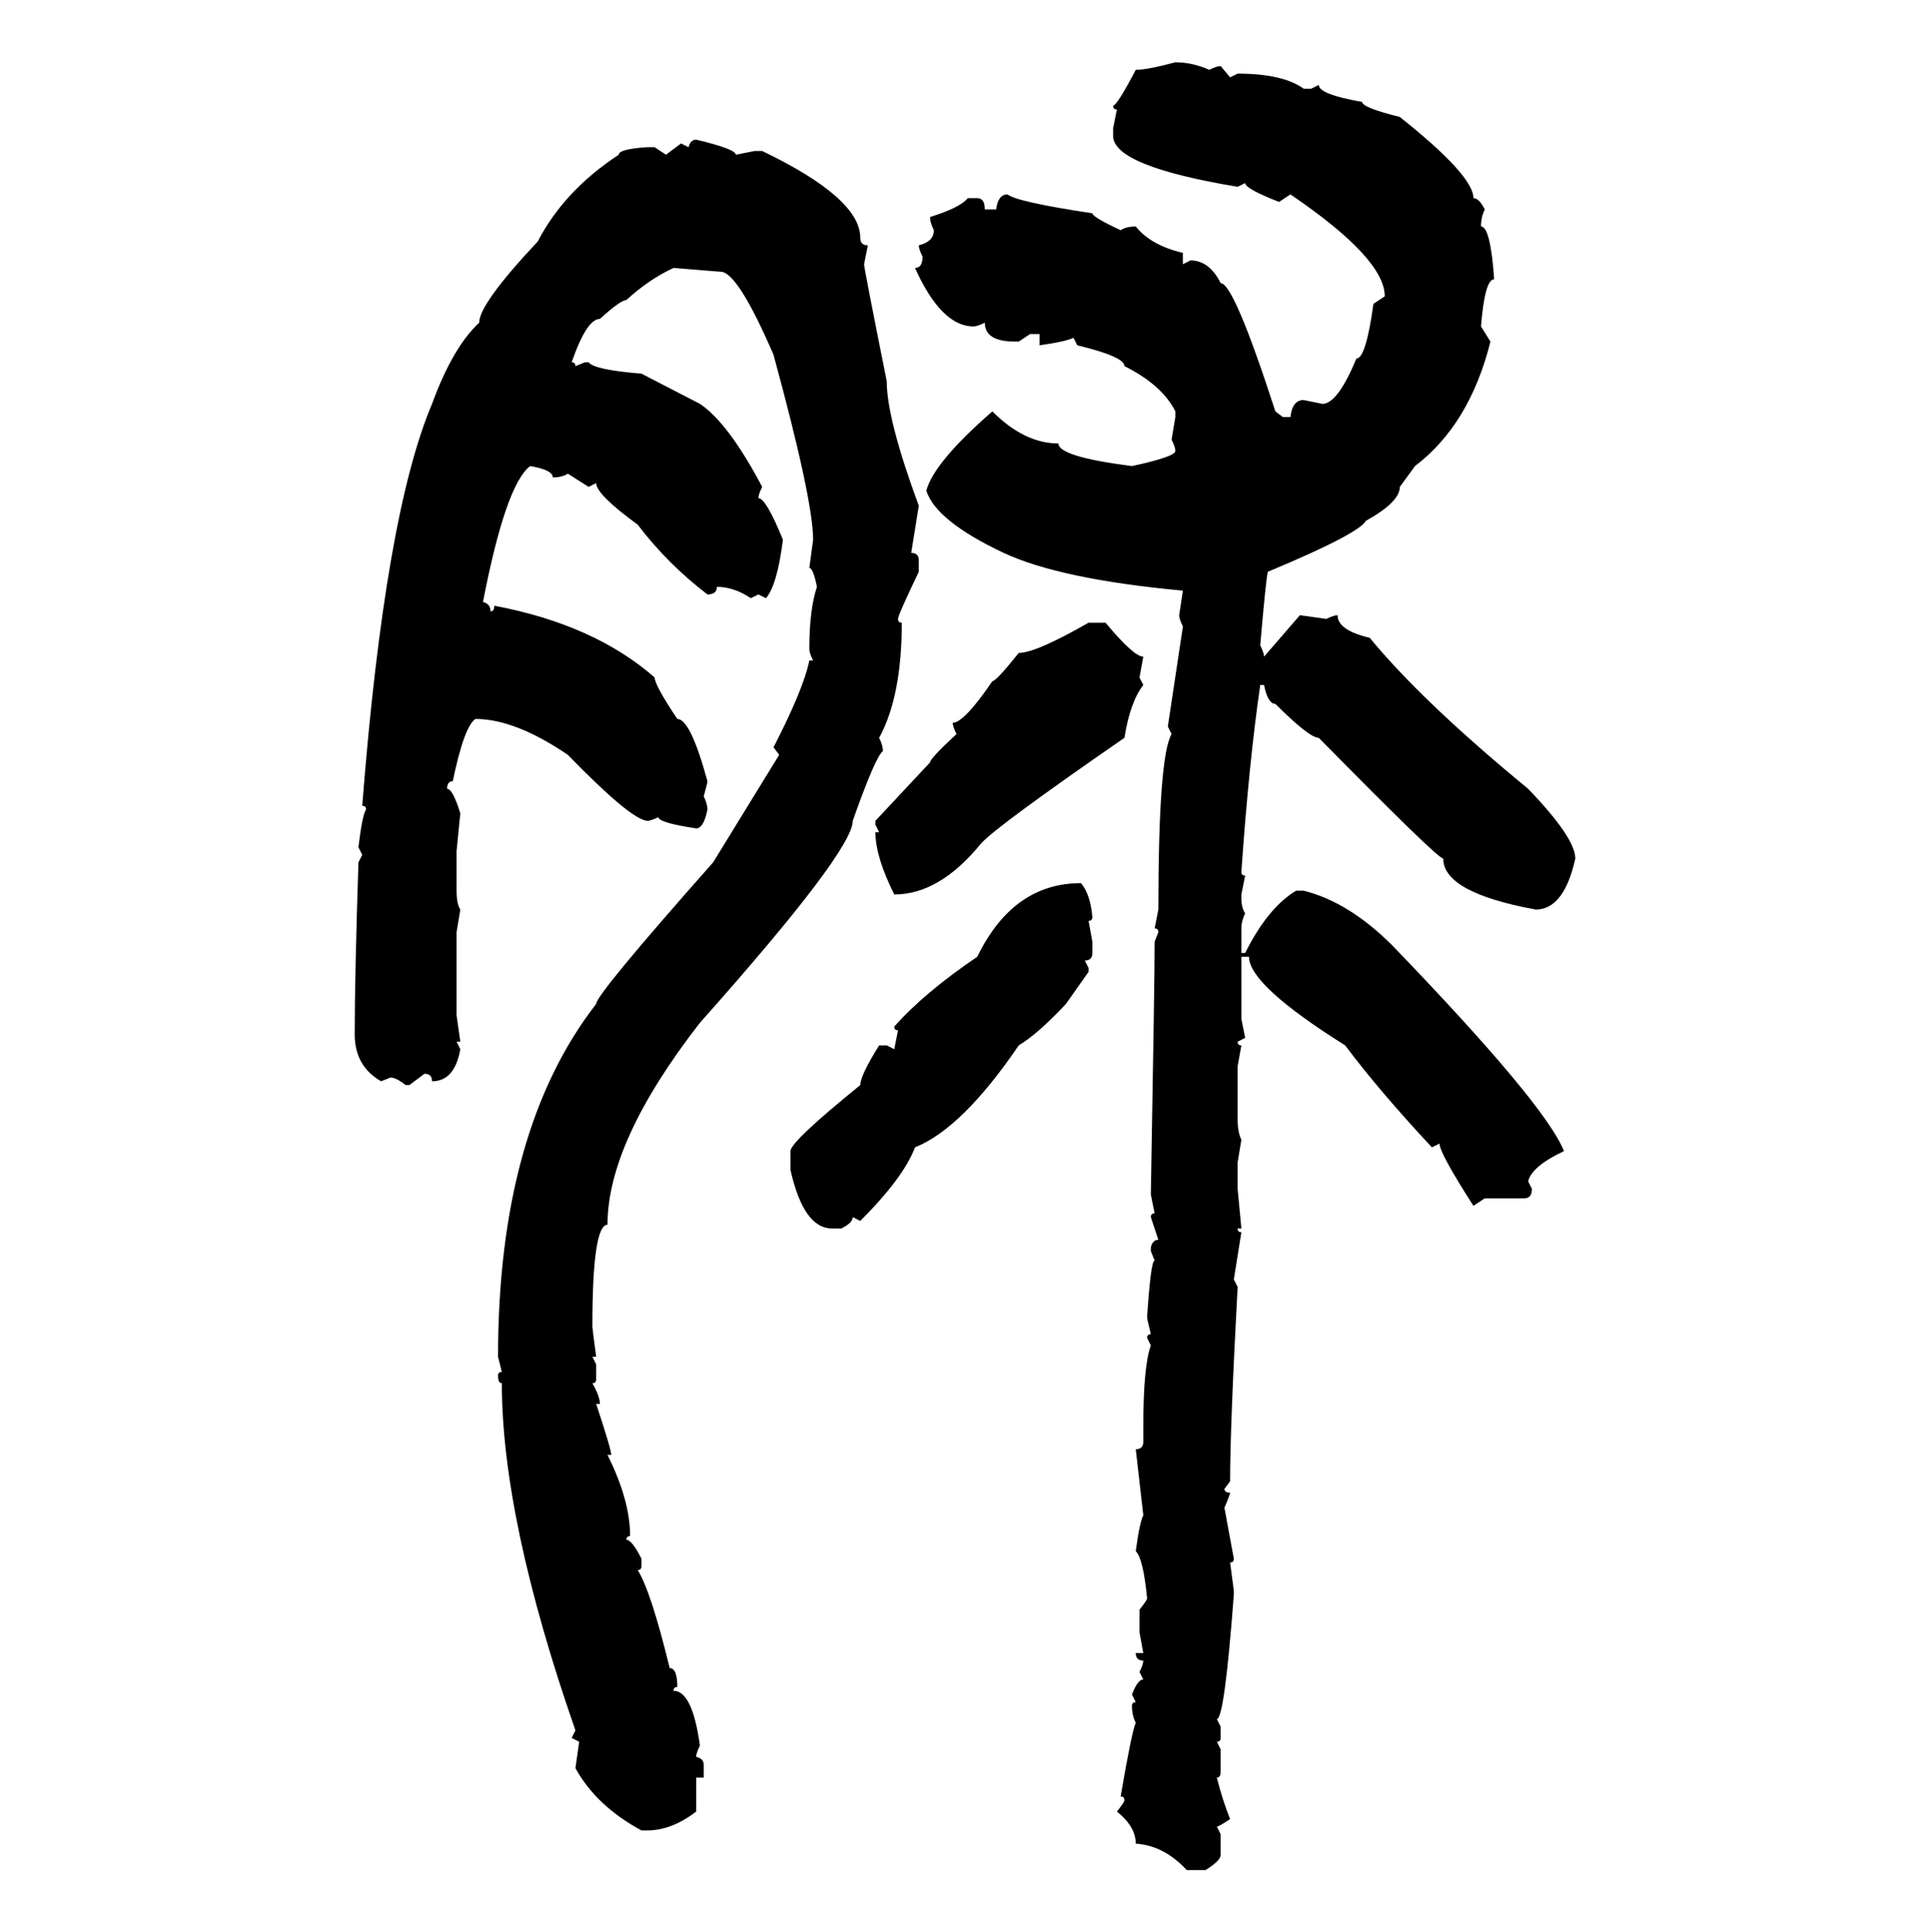 <svg xmlns="http://www.w3.org/2000/svg" xmlns:xlink="http://www.w3.org/1999/xlink" width="299.707" height="300"><path d="M182.52 9.67L182.52 9.67Q185.16 9.67 187.79 10.84L187.79 10.84Q188.96 10.25 189.55 10.25L189.55 10.25L191.02 12.01L192.19 11.43Q199.22 11.43 202.44 13.77L202.44 13.77L203.61 13.77L204.79 13.18Q204.79 14.65 211.52 15.82L211.52 15.82Q211.52 16.70 217.38 18.16L217.38 18.16Q228.81 27.25 228.81 30.76L228.81 30.76Q229.69 30.76 230.57 32.52L230.57 32.52Q229.98 33.69 229.98 35.16L229.98 35.16Q231.45 35.16 232.03 43.36L232.03 43.36Q230.57 43.36 229.98 50.68L229.98 50.68L231.45 53.03Q228.22 65.92 219.73 72.36L219.73 72.36L217.38 75.59Q217.38 77.93 212.11 80.86L212.11 80.86Q210.94 82.91 196.88 88.77L196.88 88.77Q196.58 89.94 195.70 100.20L195.70 100.20Q196.29 101.37 196.29 101.95L196.29 101.95L201.86 95.51L205.96 96.09Q207.13 95.51 207.71 95.51L207.71 95.51Q207.71 97.85 212.70 99.02L212.70 99.02Q220.90 108.98 237.30 122.46L237.30 122.46Q244.63 130.08 244.63 133.30L244.63 133.30Q242.87 141.21 238.48 141.21L238.48 141.21Q224.12 138.57 224.12 133.30L224.12 133.30Q223.24 133.30 204.79 114.55L204.79 114.55Q203.32 114.55 198.05 109.28L198.05 109.28Q196.88 109.28 196.29 106.35L196.29 106.35L195.70 106.35Q193.95 118.36 192.77 135.35L192.77 135.35Q192.77 135.94 193.36 135.94L193.36 135.94L192.77 138.87L192.77 139.45Q192.77 140.92 193.36 141.80L193.36 141.80Q192.77 142.97 192.77 144.14L192.77 144.14L192.77 147.95L193.36 147.95Q196.88 140.92 201.27 138.28L201.27 138.28L202.44 138.28Q209.47 140.04 216.21 146.78L216.21 146.78Q239.94 171.39 242.87 178.71L242.87 178.71Q237.89 181.05 237.30 183.40L237.30 183.40L237.89 184.57Q237.89 186.04 236.72 186.04L236.72 186.04L230.57 186.04L228.81 187.21Q223.54 179.00 223.54 177.54L223.54 177.54L222.36 178.13Q214.16 169.34 208.89 162.30L208.89 162.30Q193.95 152.93 193.95 148.54L193.95 148.54L192.77 148.54L192.77 158.20L193.36 161.13L192.19 161.72Q192.19 162.30 192.77 162.30L192.77 162.30L192.19 165.53L192.19 173.73Q192.19 175.78 192.77 176.95L192.77 176.95L192.19 180.47L192.19 184.57L192.77 190.72L192.19 190.72Q192.19 191.31 192.77 191.31L192.77 191.31Q191.89 196.88 191.60 198.63L191.60 198.63L192.19 199.80Q191.02 221.48 191.02 229.98L191.02 229.98L190.14 231.15Q190.14 231.74 191.02 231.74L191.02 231.74Q191.02 232.03 190.14 234.08L190.14 234.08L191.60 241.99Q191.60 242.58 191.02 242.58L191.02 242.58L191.60 246.97L191.60 247.56Q190.14 266.89 188.96 266.89L188.96 266.89L189.55 268.07L189.55 269.82Q189.55 270.41 188.96 270.41L188.96 270.41L189.55 271.58L189.55 275.10Q189.55 275.98 188.96 275.98L188.96 275.98Q189.84 279.49 191.02 282.42L191.02 282.42Q189.26 283.59 188.96 283.59L188.96 283.59L189.55 284.77L189.55 287.99Q189.55 288.87 187.21 290.33L187.21 290.33L184.28 290.33Q180.76 286.52 176.37 286.23L176.37 286.23Q176.37 283.59 173.44 281.25L173.44 281.25Q174.61 279.79 174.61 279.49L174.61 279.49Q174.61 278.91 174.02 278.91L174.02 278.91Q175.78 268.65 176.37 267.48L176.37 267.48Q175.78 266.31 175.78 264.84L175.78 264.84Q175.78 264.26 176.37 264.26L176.37 264.26L175.78 263.09Q176.66 260.74 177.54 260.74L177.54 260.74L176.95 259.57Q177.54 258.40 177.54 257.81L177.54 257.81Q176.37 257.81 176.37 256.64L176.37 256.64L177.54 256.64L176.95 253.42L176.95 249.90Q178.13 248.44 178.13 248.14L178.13 248.14Q177.54 241.99 176.37 240.82L176.37 240.82Q176.95 236.43 177.54 235.25L177.54 235.25L176.37 225Q177.54 225 177.54 223.83L177.54 223.83L177.54 221.48Q177.54 212.11 178.71 208.89L178.71 208.89L178.13 207.71Q178.13 207.13 178.71 207.13L178.71 207.13Q178.13 204.79 178.13 204.49L178.13 204.49Q178.71 195.70 179.30 195.70L179.30 195.70L178.71 194.24L178.71 193.65Q179.00 192.48 179.88 192.48L179.88 192.48L178.71 188.96Q178.71 188.38 179.30 188.38L179.30 188.38L178.71 185.45Q179.30 152.34 179.30 146.19L179.30 146.19L179.88 144.73Q179.88 144.14 179.30 144.14L179.30 144.14L179.88 141.21Q179.88 117.48 181.93 113.96L181.93 113.96L181.35 112.79L183.69 97.27Q183.11 96.09 183.11 95.51L183.11 95.51L183.69 91.70Q164.65 89.94 155.86 85.84L155.86 85.84Q145.31 80.86 143.85 76.17L143.85 76.17Q145.02 71.78 154.10 63.87L154.10 63.87Q159.08 68.85 164.36 68.85L164.36 68.85Q164.36 70.90 175.78 72.36L175.78 72.36Q182.52 70.90 182.52 70.02L182.52 70.02Q182.52 69.43 181.93 68.26L181.93 68.26L182.52 64.75L182.52 63.87Q180.47 59.77 174.61 56.84L174.61 56.84Q174.61 55.37 167.29 53.61L167.29 53.61L166.70 52.44Q165.53 53.03 161.43 53.61L161.43 53.61L161.43 51.86L159.96 51.86L158.20 53.03L157.62 53.03Q152.93 53.03 152.93 50.10L152.93 50.10Q151.76 50.68 151.17 50.68L151.17 50.68Q146.19 50.68 142.09 41.60L142.09 41.60Q143.26 41.60 143.26 39.84L143.26 39.84Q142.68 38.67 142.68 38.09L142.68 38.09Q145.02 37.50 145.02 35.74L145.02 35.74Q144.43 34.57 144.43 33.69L144.43 33.69Q149.12 32.23 150.29 30.76L150.29 30.76L151.76 30.76Q152.93 30.76 152.93 32.52L152.93 32.52L154.69 32.52Q154.98 30.18 156.45 30.18L156.45 30.18Q157.91 31.35 169.63 33.11L169.63 33.11Q169.63 33.69 174.02 35.74L174.02 35.74Q174.90 35.16 176.37 35.16L176.37 35.16Q178.71 38.09 183.69 39.26L183.69 39.26L183.69 41.02L184.86 40.43Q187.79 40.43 189.55 43.95L189.55 43.95Q191.60 43.95 198.05 63.87L198.05 63.87L199.22 64.75L200.39 64.75Q200.68 62.11 202.44 62.11L202.44 62.11L205.37 62.70Q207.71 62.70 210.64 55.66L210.64 55.66Q212.11 55.66 213.28 47.17L213.28 47.17L215.04 46.00Q215.04 40.14 200.39 30.18L200.39 30.18L198.63 31.35Q193.36 29.30 193.36 28.42L193.36 28.42L192.19 29.00Q172.85 25.78 172.85 21.09L172.85 21.09L172.85 19.92L173.44 16.99Q172.85 16.99 172.85 16.41L172.85 16.41Q173.44 16.41 176.37 10.84L176.37 10.84Q178.13 10.84 182.52 9.67ZM108.11 21.68L108.11 21.68Q114.26 23.14 114.26 24.02L114.26 24.02L117.19 23.44L118.36 23.44Q133.59 30.76 133.59 36.91L133.59 36.91Q133.59 38.09 134.77 38.09L134.77 38.09L134.18 41.02Q134.18 41.60 137.70 59.18L137.70 59.18Q137.70 65.04 142.68 78.52L142.68 78.52Q141.80 84.08 141.50 85.84L141.50 85.84Q142.68 85.84 142.68 87.01L142.68 87.01L142.68 88.77Q139.45 95.51 139.45 96.09L139.45 96.09Q139.45 96.68 140.04 96.68L140.04 96.68Q140.04 108.11 136.52 114.55L136.52 114.55Q137.11 115.72 137.11 116.60L137.11 116.60Q135.94 117.48 132.42 127.44L132.42 127.44Q132.42 132.13 108.69 158.79L108.69 158.79Q94.34 177.25 94.34 190.14L94.34 190.14Q91.99 190.14 91.99 205.96L91.99 205.96Q91.99 206.25 92.58 210.64L92.58 210.64L91.99 210.64L92.58 211.82L92.58 214.16Q92.58 214.75 91.99 214.75L91.99 214.75Q93.16 216.80 93.16 217.97L93.16 217.97L92.58 217.97Q94.92 225 94.92 225.88L94.92 225.88L94.34 225.88Q97.85 232.91 97.85 238.48L97.85 238.48Q97.27 238.48 97.27 239.06L97.27 239.06Q98.14 239.06 99.61 241.99L99.61 241.99L99.61 243.16Q99.61 243.75 99.02 243.75L99.02 243.75Q101.07 246.97 104.00 258.98L104.00 258.98Q105.18 258.98 105.18 261.91L105.18 261.91Q104.59 261.91 104.59 262.50L104.59 262.50Q107.52 262.50 108.69 271.00L108.69 271.00Q108.11 272.17 108.11 272.75L108.11 272.75Q109.28 273.05 109.28 273.93L109.28 273.93L109.28 275.98L108.11 275.98L108.11 281.25Q104.30 284.18 100.49 284.18L100.49 284.18L99.61 284.18Q92.58 280.37 89.36 274.51L89.36 274.51L89.94 270.41L88.77 269.82L89.36 268.65Q77.93 235.84 77.93 214.75L77.93 214.75Q77.34 214.75 77.34 213.57L77.34 213.57Q77.34 212.99 77.93 212.99L77.93 212.99L77.34 210.64Q77.34 175.49 92.58 155.86L92.58 155.86Q92.58 154.39 110.74 133.89L110.74 133.89L121.00 117.19L120.12 116.02Q124.80 106.93 125.68 102.54L125.68 102.54L126.27 102.54Q125.68 101.37 125.68 100.78L125.68 100.78Q125.68 94.63 126.86 91.11L126.86 91.11Q126.27 88.18 125.68 88.18L125.68 88.18L126.27 83.79Q126.27 77.64 120.12 55.08L120.12 55.08Q114.55 42.19 111.91 42.19L111.91 42.19L104.59 41.60Q100.78 43.36 97.27 46.58L97.27 46.58Q96.39 46.58 93.16 49.51L93.16 49.51Q91.11 49.51 88.77 56.25L88.77 56.25Q89.36 56.25 89.36 56.84L89.36 56.84L90.82 56.25L91.41 56.25Q92.29 57.42 99.61 58.01L99.61 58.01L108.69 62.70Q113.09 65.63 118.36 75.59L118.36 75.59Q117.77 76.76 117.77 77.34L117.77 77.34Q118.95 77.34 121.58 83.79L121.58 83.79Q120.70 90.82 118.95 92.87L118.95 92.87L117.77 92.29L116.60 92.87Q113.96 91.11 111.33 91.11L111.33 91.11Q111.33 92.29 109.86 92.29L109.86 92.29Q103.71 87.60 99.02 81.45L99.02 81.45Q92.58 76.76 92.58 75L92.58 75L91.41 75.59L88.18 73.54Q87.30 74.12 85.84 74.12L85.84 74.12Q85.84 72.95 82.32 72.36L82.32 72.36Q78.52 75.29 75 93.46L75 93.46Q76.17 93.75 76.17 94.92L76.17 94.92Q76.76 94.92 76.76 94.04L76.76 94.04Q92.29 96.97 101.66 105.18L101.66 105.18Q101.66 106.35 105.18 111.62L105.18 111.62Q107.23 111.62 109.86 121.29L109.86 121.29Q109.86 121.58 109.28 123.63L109.28 123.63Q109.86 124.80 109.86 125.68L109.86 125.68Q109.28 128.61 108.11 128.61L108.11 128.61Q102.25 127.73 102.25 126.86L102.25 126.86Q101.07 127.44 100.49 127.44L100.49 127.44Q97.85 127.15 88.18 117.19L88.18 117.19Q79.98 111.62 73.83 111.62L73.83 111.62Q72.07 112.79 70.31 121.29L70.31 121.29Q69.43 121.29 69.43 122.46L69.43 122.46Q70.31 122.46 71.48 126.27L71.48 126.27L70.90 132.13L70.90 138.28Q70.90 140.33 71.48 141.21L71.48 141.21L70.90 144.73L70.90 157.62L71.48 161.72L70.90 161.72L71.48 162.89Q70.61 167.87 67.09 167.87L67.09 167.87Q67.09 166.70 65.92 166.70L65.92 166.70L63.57 168.46L62.99 168.46Q61.52 167.29 60.64 167.29L60.64 167.29L59.18 167.87Q55.08 165.53 55.08 160.55L55.08 160.55Q55.08 151.76 55.66 133.89L55.66 133.89L56.25 132.71L55.66 131.54Q56.25 126.56 56.84 125.68L56.84 125.68Q56.84 125.10 56.25 125.10L56.25 125.10Q59.77 79.98 67.09 62.70L67.09 62.70Q70.31 53.91 74.41 50.10L74.41 50.10Q74.41 47.17 83.50 37.50L83.50 37.50Q87.60 29.59 96.09 24.02L96.09 24.02Q96.09 23.14 100.49 22.85L100.49 22.85L101.66 22.85L103.42 24.02L105.76 22.27L106.93 22.85Q107.23 21.68 108.11 21.68ZM169.04 96.68L169.04 96.68L171.68 96.68Q176.07 101.95 177.54 101.95L177.54 101.95L176.95 105.18L177.54 106.35Q175.49 108.98 174.61 114.55L174.61 114.55Q154.69 128.32 152.34 130.96L152.34 130.96Q145.90 138.87 138.87 138.87L138.87 138.87Q135.94 133.01 135.94 129.20L135.94 129.20L136.52 129.20L135.94 128.03L135.94 127.44L144.43 118.36Q144.43 117.77 148.54 113.96L148.54 113.96Q147.95 112.79 147.95 112.21L147.95 112.21Q149.71 112.21 154.10 105.76L154.10 105.76Q154.69 105.76 158.20 101.37L158.20 101.37Q160.84 101.37 169.04 96.68ZM167.87 137.11L167.87 137.11Q169.34 138.87 169.63 142.38L169.63 142.38Q169.63 142.97 169.04 142.97L169.04 142.97L169.63 146.19L169.63 147.95Q169.63 149.12 168.46 149.12L168.46 149.12L169.04 150.29L169.04 150.88L165.53 155.86Q161.13 160.55 158.20 162.30L158.20 162.30Q149.41 175.20 142.09 178.13L142.09 178.13Q140.33 182.81 133.59 189.55L133.59 189.55L132.42 188.96Q132.42 189.84 130.66 190.72L130.66 190.72L129.20 190.72Q124.80 190.72 122.75 181.64L122.75 181.64L122.75 178.71Q122.75 177.25 133.59 168.46L133.59 168.46Q133.59 166.99 136.52 162.30L136.52 162.30L137.70 162.30L138.87 162.89L139.45 159.96Q138.87 159.96 138.87 159.38L138.87 159.38Q143.55 154.10 151.76 148.54L151.76 148.54Q157.32 137.11 167.87 137.11Z"/></svg>